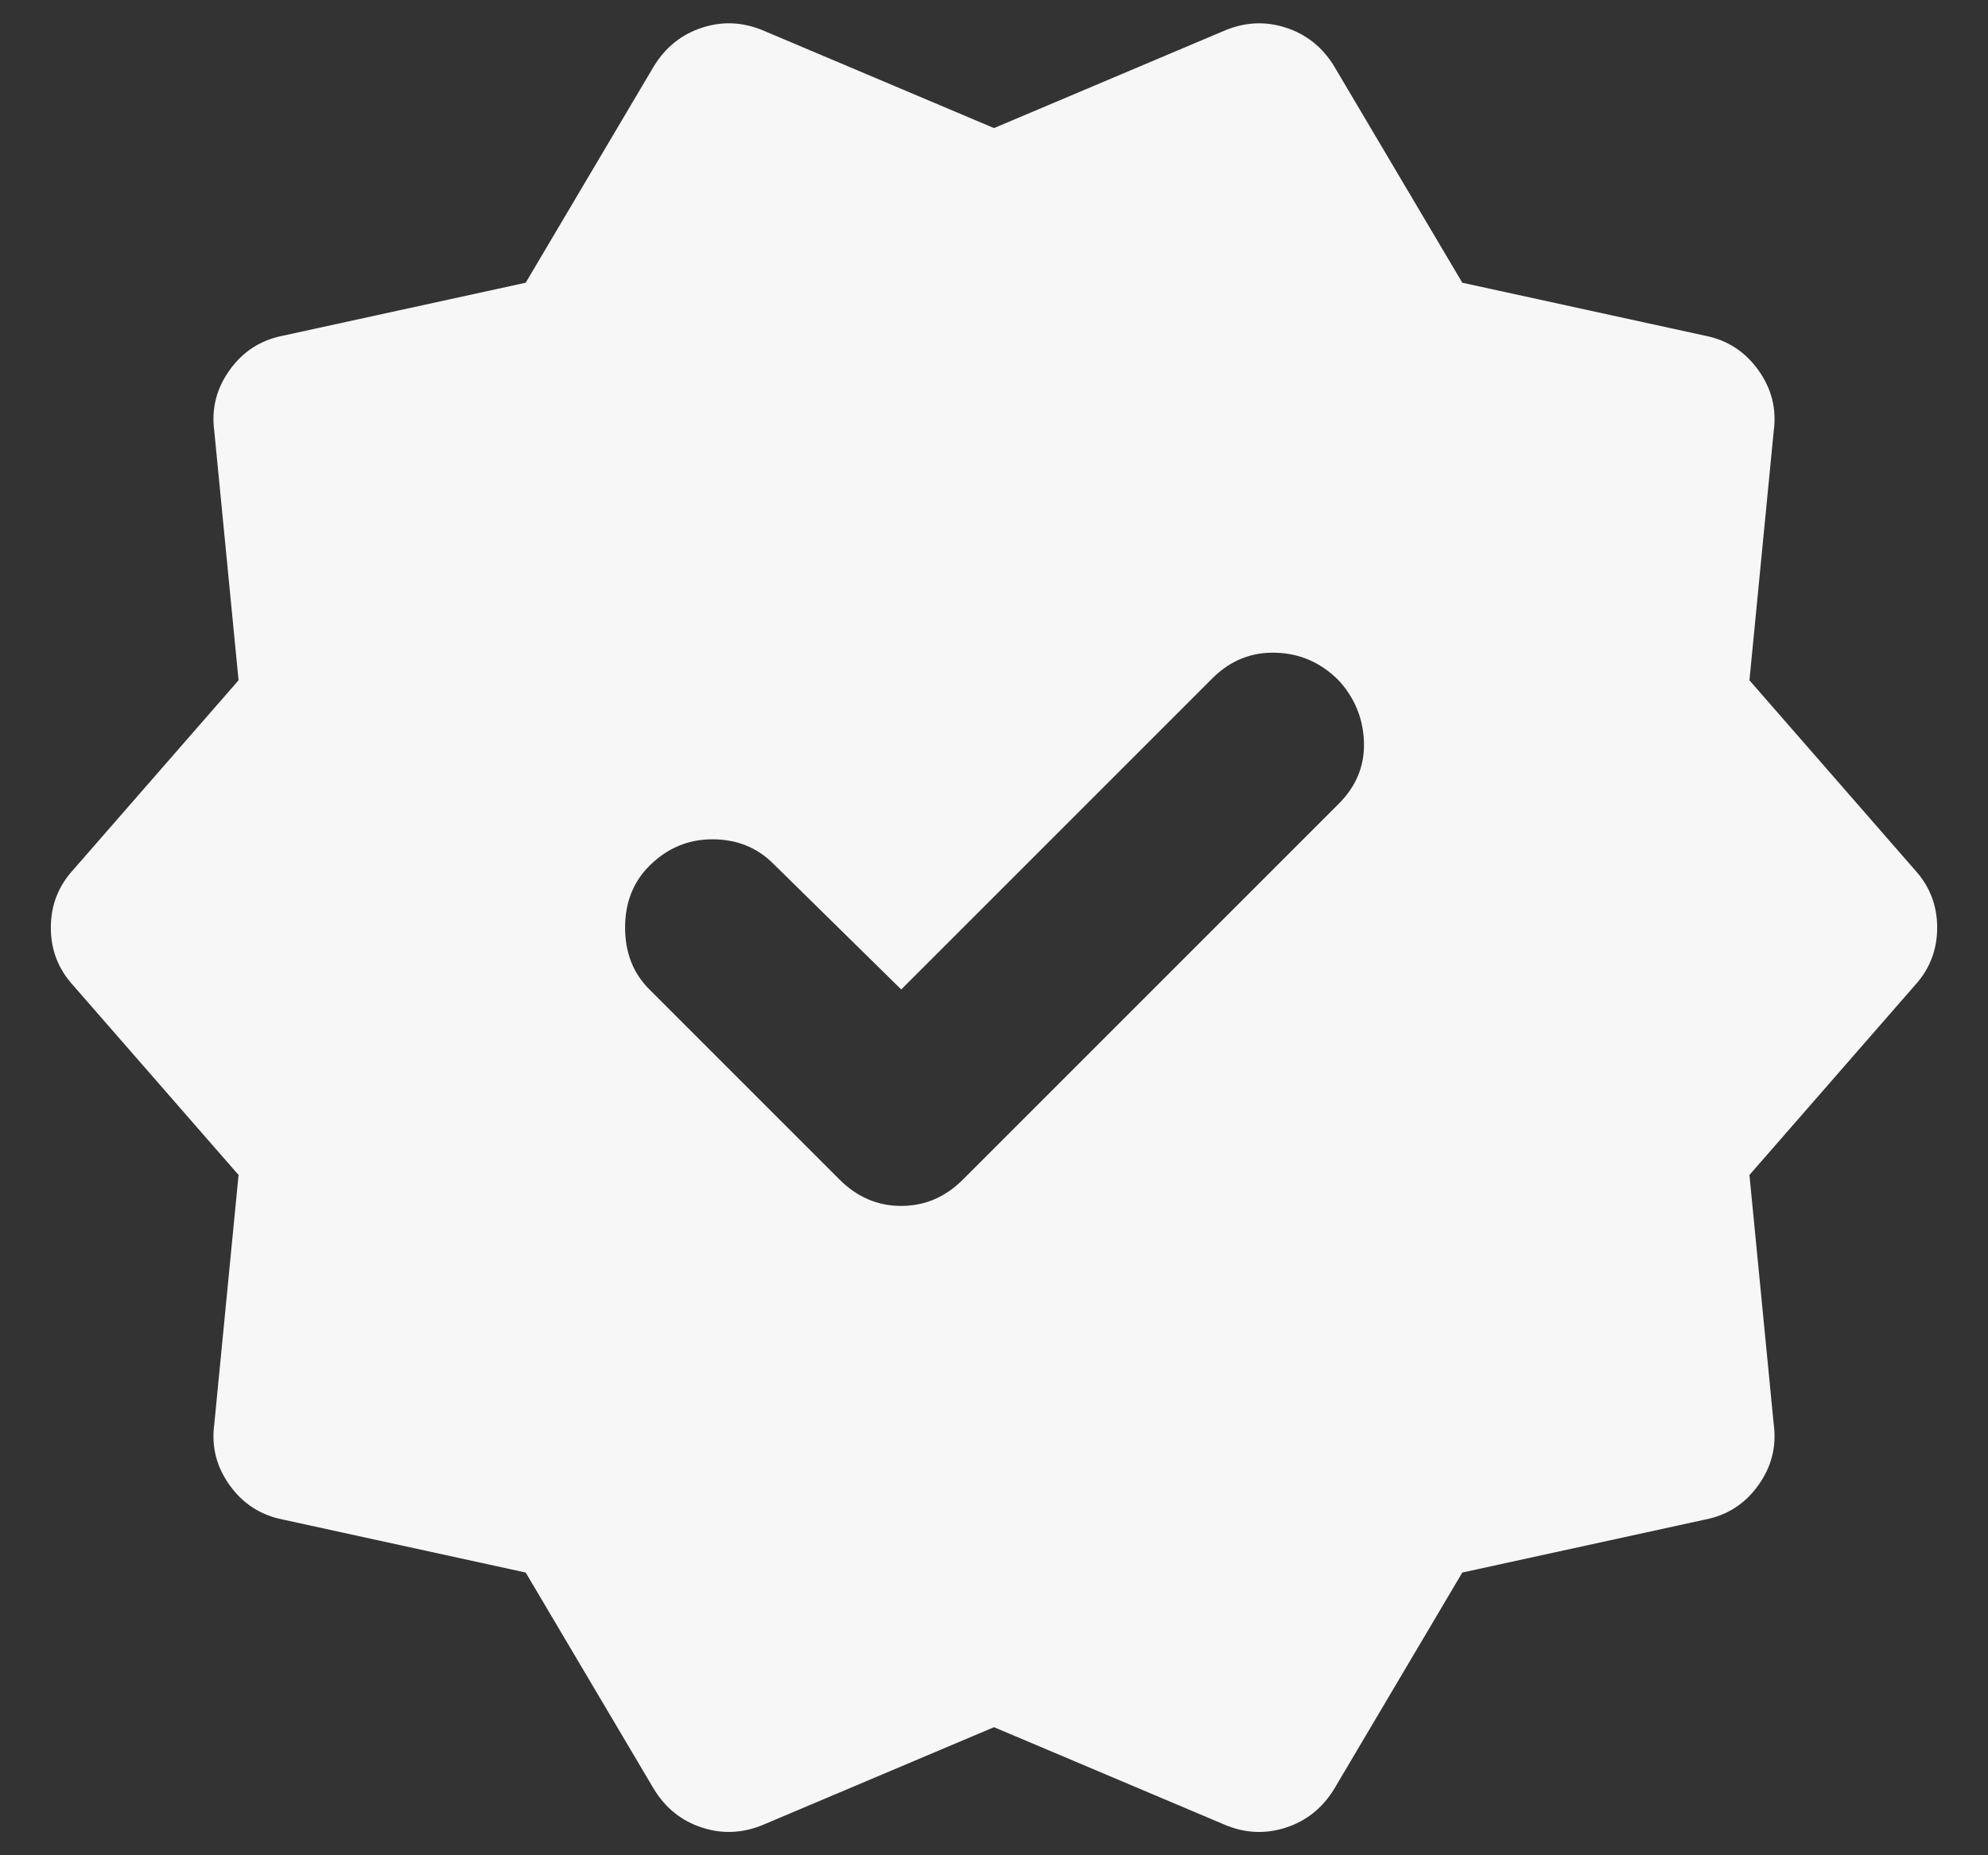 <svg width="30" height="28" viewBox="0 0 30 28" fill="none" xmlns="http://www.w3.org/2000/svg">
<rect x="0" y="0" width="30" height="28" fill="#333333" stroke="none"/>
<path d="M13.6 14.933L11.667 13.033C11.422 12.789 11.117 12.667 10.751 12.667C10.384 12.667 10.068 12.8 9.8 13.067C9.555 13.311 9.433 13.622 9.433 14C9.433 14.378 9.555 14.689 9.8 14.933L12.667 17.8C12.933 18.067 13.244 18.2 13.6 18.2C13.956 18.2 14.267 18.067 14.533 17.8L20.2 12.133C20.467 11.867 20.594 11.556 20.583 11.2C20.571 10.845 20.444 10.533 20.2 10.267C19.933 10 19.617 9.861 19.251 9.851C18.884 9.84 18.567 9.968 18.3 10.233L13.6 14.933ZM9.867 27L7.933 23.733L4.267 22.933C3.933 22.867 3.667 22.695 3.467 22.417C3.267 22.14 3.189 21.834 3.233 21.5L3.6 17.733L1.1 14.867C0.878 14.622 0.767 14.333 0.767 14C0.767 13.667 0.878 13.378 1.1 13.133L3.6 10.267L3.233 6.5C3.189 6.167 3.267 5.861 3.467 5.583C3.667 5.304 3.933 5.133 4.267 5.067L7.933 4.267L9.867 1C10.044 0.711 10.289 0.516 10.6 0.416C10.911 0.316 11.222 0.332 11.533 0.467L15 1.933L18.467 0.467C18.778 0.333 19.089 0.316 19.4 0.416C19.711 0.516 19.956 0.71 20.133 1L22.067 4.267L25.733 5.067C26.067 5.133 26.333 5.306 26.533 5.584C26.733 5.862 26.811 6.168 26.767 6.5L26.4 10.267L28.9 13.133C29.122 13.378 29.233 13.667 29.233 14C29.233 14.333 29.122 14.622 28.9 14.867L26.4 17.733L26.767 21.5C26.811 21.833 26.733 22.139 26.533 22.417C26.333 22.696 26.067 22.868 25.733 22.933L22.067 23.733L20.133 27C19.956 27.289 19.711 27.484 19.4 27.584C19.089 27.684 18.778 27.668 18.467 27.533L15 26.067L11.533 27.533C11.222 27.667 10.911 27.684 10.6 27.584C10.289 27.485 10.044 27.29 9.867 27Z" fill="#F7F7F7"/>
</svg>
